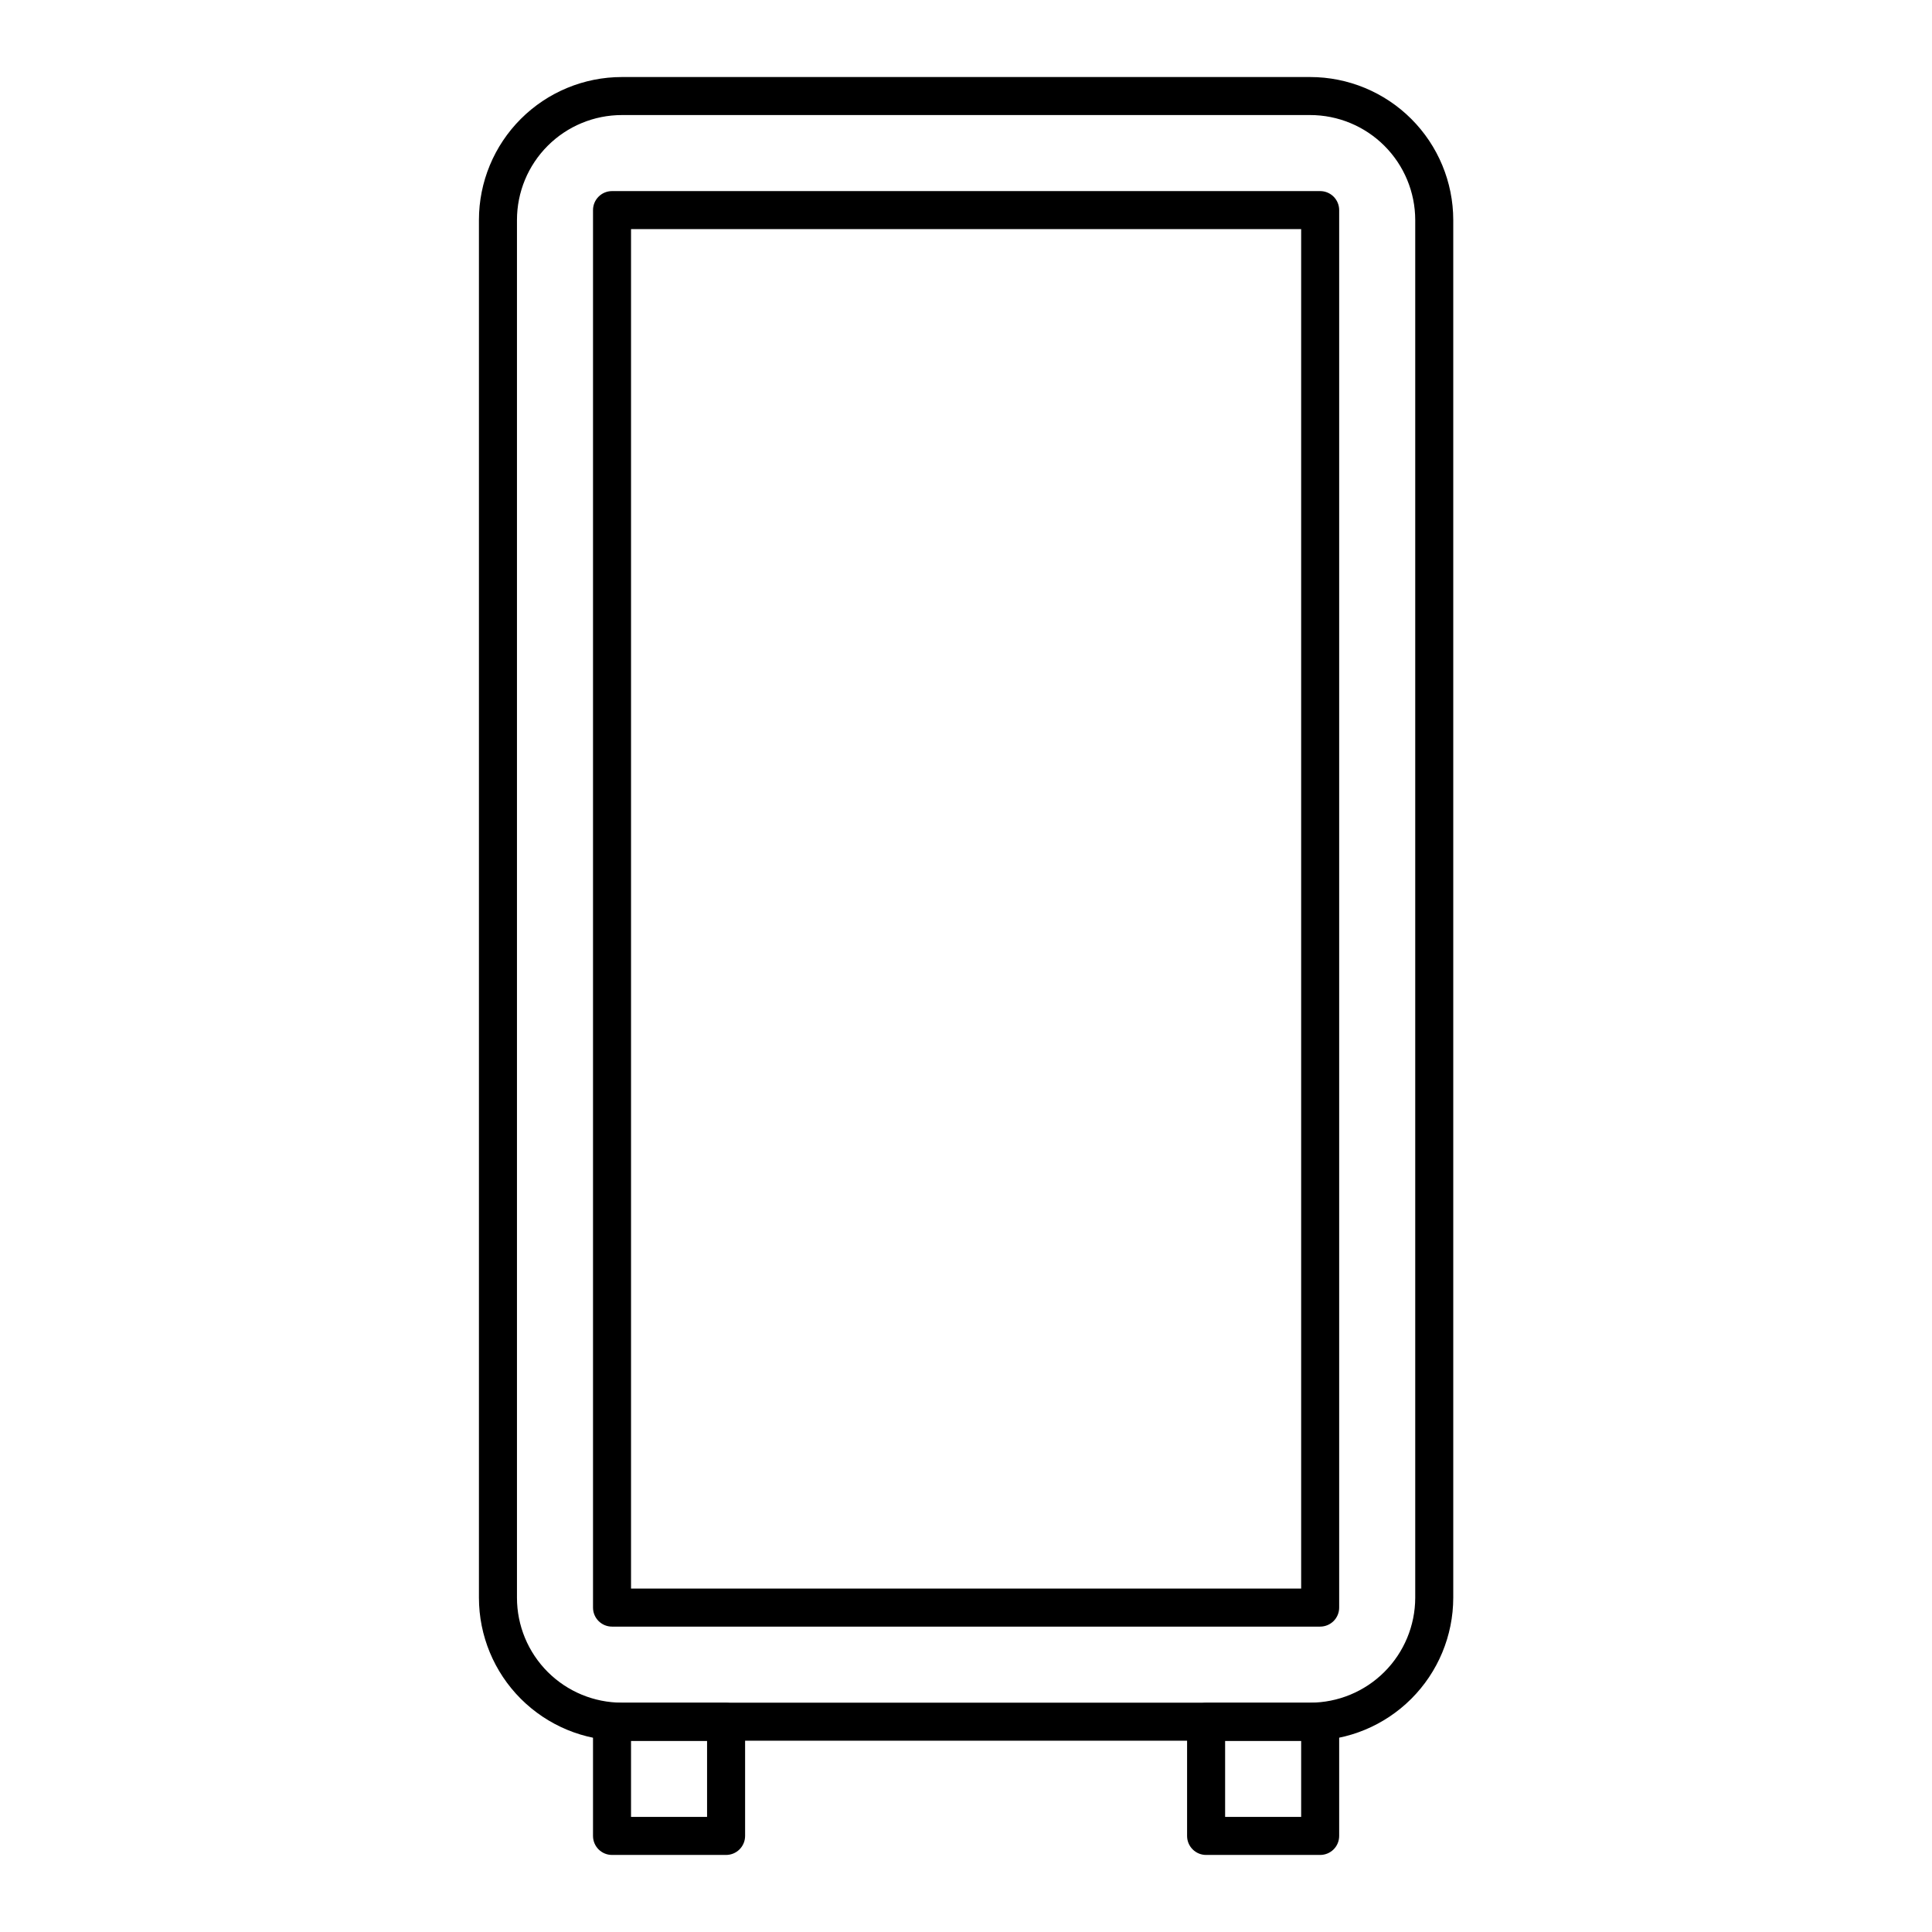 <?xml version="1.0" encoding="UTF-8"?>
<!-- Uploaded to: SVG Repo, www.svgrepo.com, Generator: SVG Repo Mixer Tools -->
<svg fill="#000000" width="800px" height="800px" version="1.1" viewBox="144 144 512 512" xmlns="http://www.w3.org/2000/svg">
 <g>
  <path d="m491.19 605.3h-182.38c-10.047 0-19.684-3.992-26.789-11.098s-11.098-16.742-11.098-26.789v-365.11c0-10.051 3.992-19.688 11.098-26.789 7.106-7.106 16.742-11.098 26.789-11.098h182.38c10.055 0 19.695 3.988 26.809 11.094 7.113 7.102 11.117 16.738 11.129 26.793v365.11c-0.012 10.055-4.016 19.691-11.129 26.793-7.113 7.106-16.754 11.094-26.809 11.094zm-182.38-430.81c-7.375 0-14.449 2.93-19.664 8.148-5.215 5.215-8.145 12.289-8.145 19.664v365.11c0 7.375 2.93 14.449 8.145 19.664 5.215 5.215 12.289 8.148 19.664 8.148h182.38c7.383 0 14.461-2.93 19.684-8.145 5.223-5.215 8.164-12.289 8.176-19.668v-365.11c-0.012-7.383-2.953-14.453-8.176-19.668-5.223-5.215-12.301-8.145-19.684-8.145z"/>
  <path d="m493.86 575.07h-187.67c-2.781 0-5.035-2.258-5.035-5.039v-370.35c0-2.781 2.254-5.039 5.035-5.039h187.67c1.336 0 2.617 0.531 3.562 1.477 0.945 0.945 1.473 2.227 1.473 3.562v370.35c0 1.336-0.527 2.617-1.473 3.562-0.945 0.945-2.227 1.477-3.562 1.477zm-182.63-10.078h177.59v-360.27h-177.59z"/>
  <path d="m336.42 635.58h-30.23c-2.781 0-5.035-2.254-5.035-5.035v-30.23c0-2.781 2.254-5.039 5.035-5.039h30.23c1.336 0 2.617 0.531 3.562 1.477 0.945 0.945 1.477 2.227 1.477 3.562v30.23c0 1.336-0.531 2.617-1.477 3.562-0.945 0.945-2.227 1.473-3.562 1.473zm-25.191-10.078h20.152v-20.152h-20.152z"/>
  <path d="m493.86 635.58h-30.23c-2.781 0-5.039-2.254-5.039-5.035v-30.23c0-2.781 2.258-5.039 5.039-5.039h30.23c1.336 0 2.617 0.531 3.562 1.477s1.473 2.227 1.473 3.562v30.23c0 1.336-0.527 2.617-1.473 3.562-0.945 0.945-2.227 1.473-3.562 1.473zm-25.191-10.078h20.152v-20.152h-20.152z"/>
 </g>
</svg>